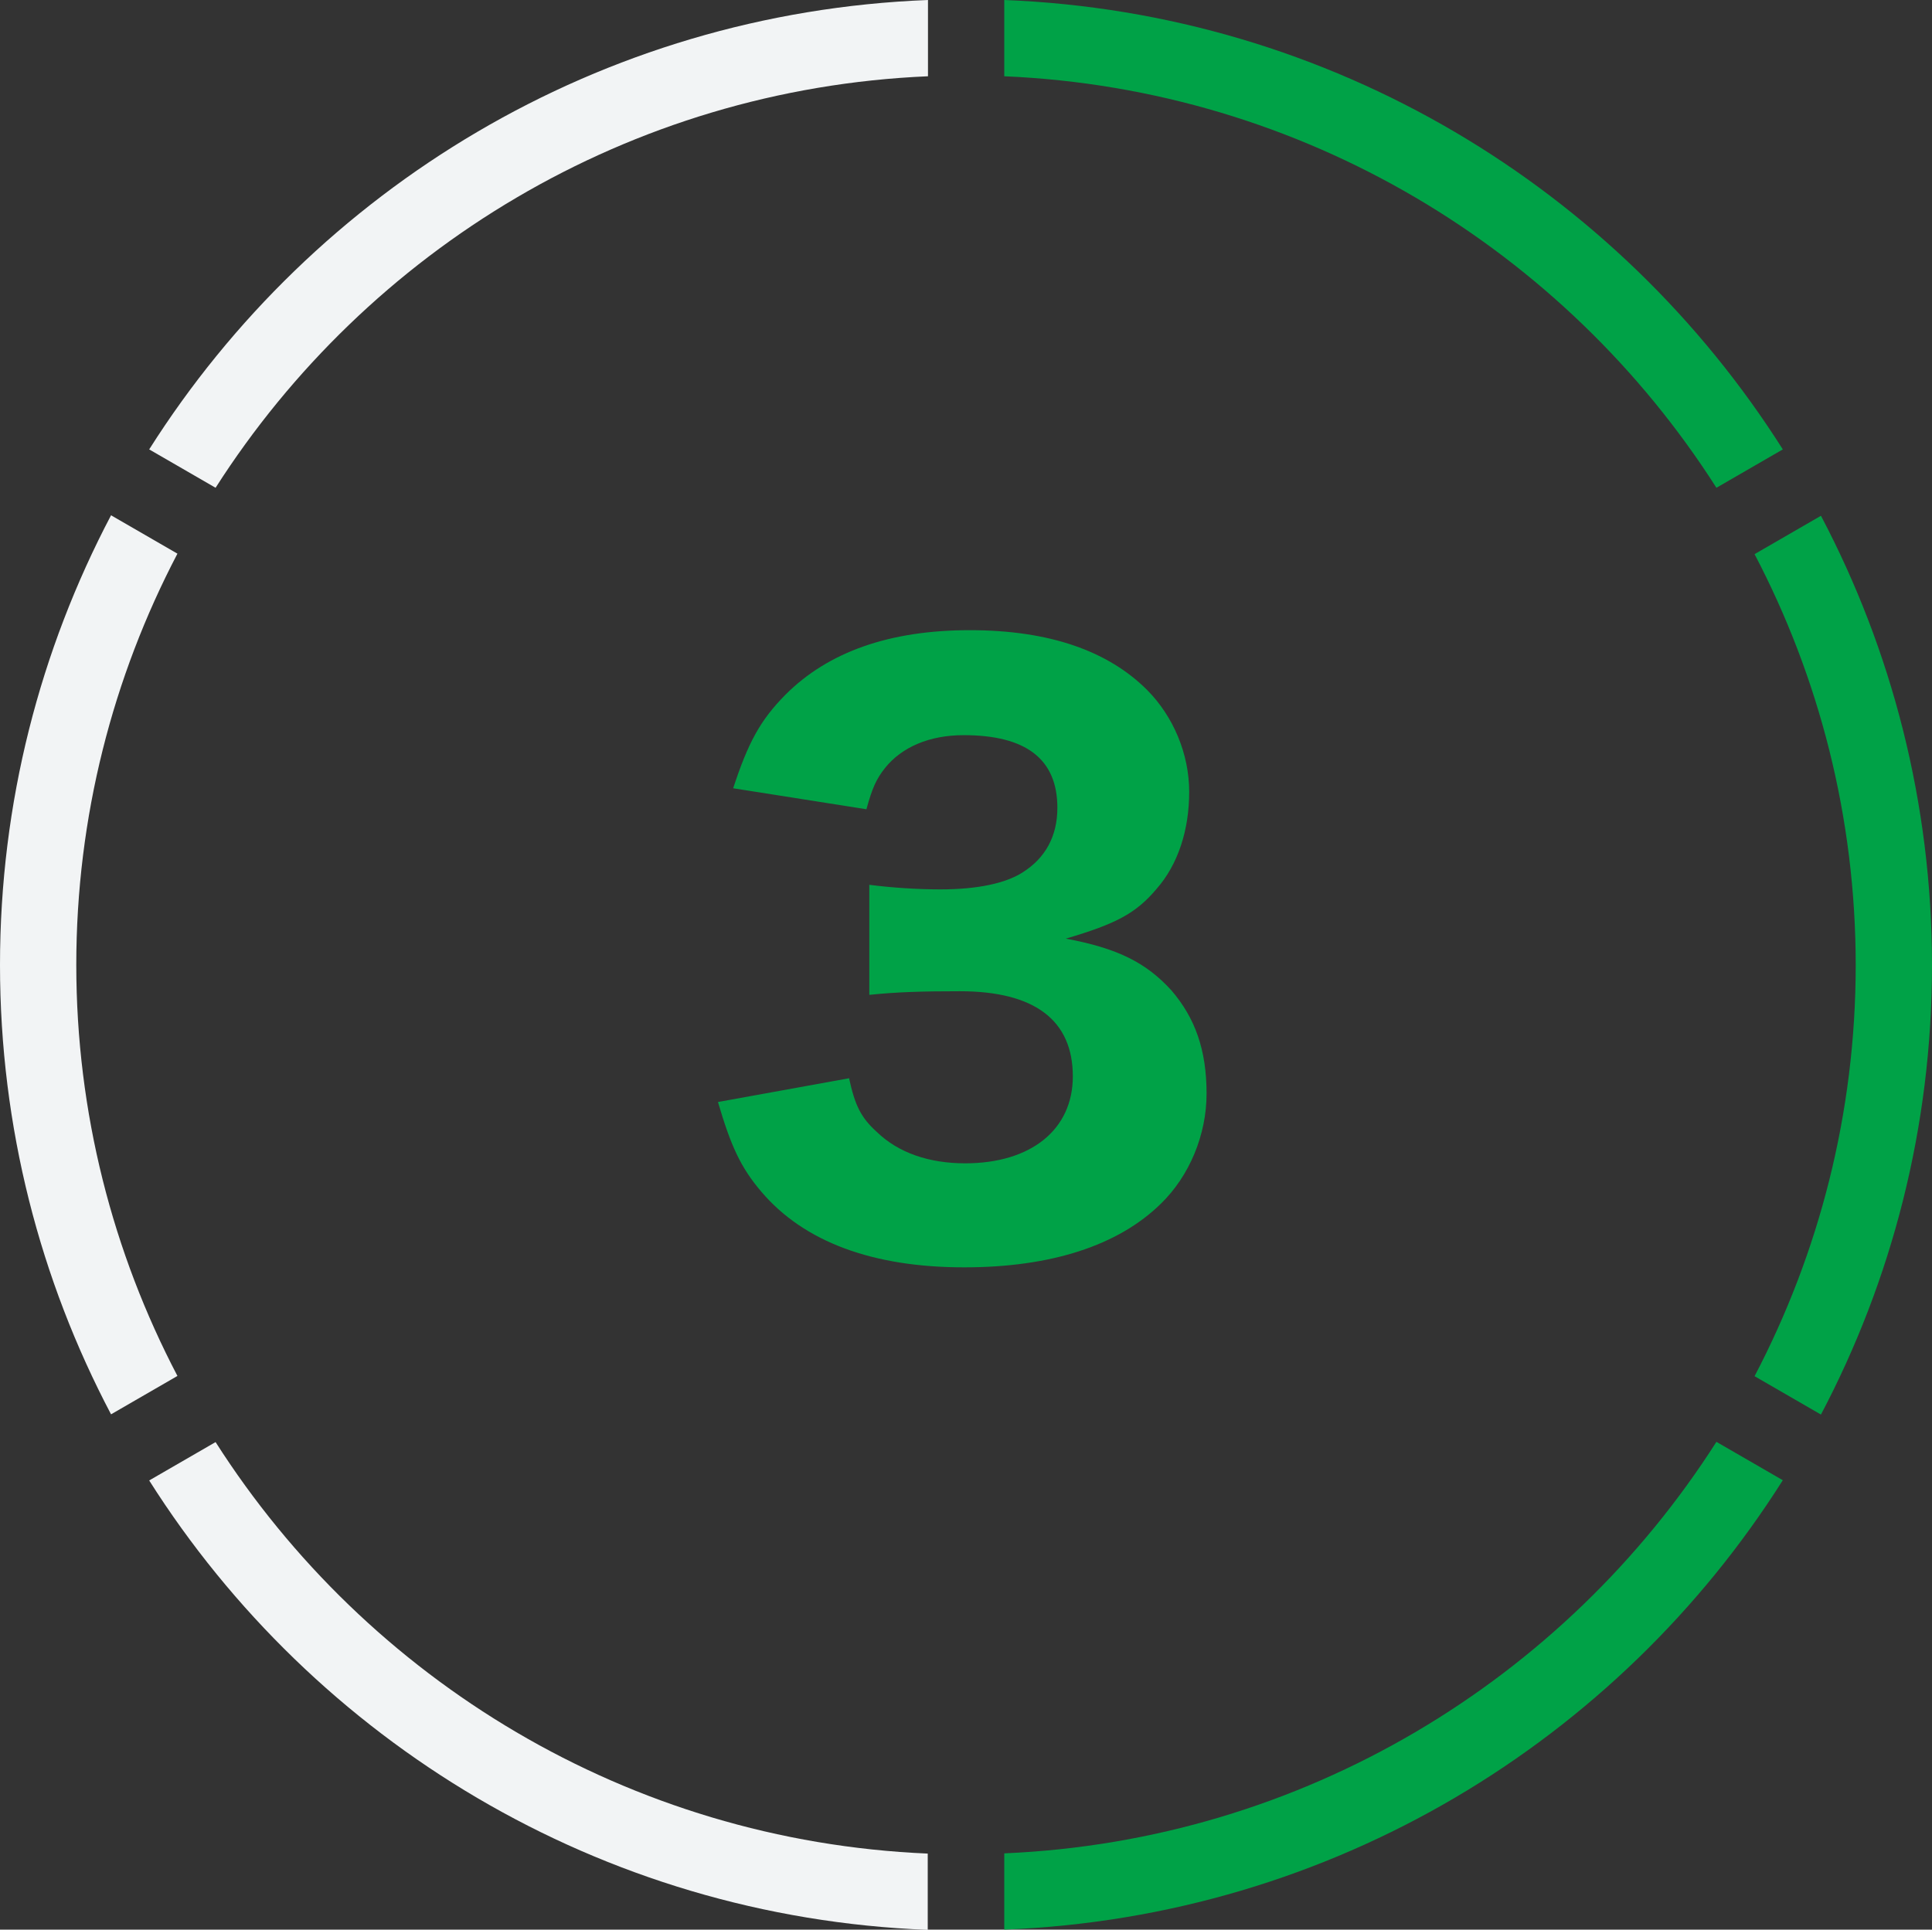 <?xml version="1.0" encoding="UTF-8"?>
<svg id="_レイヤー_2" data-name="レイヤー_2" xmlns="http://www.w3.org/2000/svg" viewBox="0 0 80.03 79.95">
  <rect x="0" y="0" width="80.03" height="79.95" fill="#333333" stroke="none"/>
  <defs>
    <style>
      .cls-1 {
        fill: #00a247;
      }

      .cls-2 {
        fill: #f2f4f5;
      }
    </style>
  </defs>
  <g id="_レイヤー_1-2" data-name="レイヤー_1">
    <g>
      <g>
        <path class="cls-2" d="M38.44,3.16V0C24.85.53,13.01,7.83,6.18,18.62l2.75,1.59C15.22,10.36,26.04,3.69,38.44,3.16Z"/>
        <path class="cls-1" d="M76.87,39.98c0,6.14-1.52,11.94-4.19,17.04l2.75,1.59c2.93-5.56,4.6-11.9,4.6-18.62s-1.67-13.06-4.6-18.62l-2.75,1.59c2.67,5.1,4.19,10.89,4.19,17.04Z"/>
        <path class="cls-1" d="M71.1,20.21l2.75-1.59C67.02,7.83,55.18.53,41.6,0v3.16c12.4.53,23.22,7.2,29.5,17.05Z"/>
        <path class="cls-2" d="M8.93,59.75l-2.75,1.59c6.83,10.79,18.67,18.09,32.25,18.62v-3.16c-12.39-.53-23.22-7.2-29.5-17.05Z"/>
        <path class="cls-1" d="M41.6,76.79v3.16c13.59-.53,25.43-7.83,32.25-18.62l-2.75-1.59c-6.28,9.85-17.11,16.52-29.5,17.05Z"/>
        <path class="cls-2" d="M3.16,39.98c0-6.14,1.52-11.94,4.19-17.04l-2.75-1.59C1.67,26.92,0,33.25,0,39.98s1.67,13.06,4.6,18.62l2.75-1.59c-2.67-5.1-4.19-10.89-4.19-17.04Z"/>
      </g>
      <path class="cls-1" d="M35.17,44.67c.25,1.15.5,1.64,1.15,2.23.9.87,2.17,1.3,3.66,1.3,2.73,0,4.46-1.4,4.46-3.6,0-2.33-1.58-3.53-4.68-3.53-1.55,0-2.6.03-3.75.15v-4.56c.93.12,1.98.19,2.95.19,1.52,0,2.7-.25,3.41-.71.93-.59,1.43-1.49,1.43-2.67,0-2.02-1.3-3.01-3.88-3.01-1.43,0-2.57.5-3.26,1.36-.37.47-.53.84-.77,1.71l-5.52-.87c.62-1.89,1.12-2.82,2.17-3.88,1.77-1.77,4.31-2.67,7.63-2.67s5.74.87,7.35,2.48c1.08,1.09,1.74,2.64,1.74,4.22s-.46,3.01-1.36,4.03c-.84.99-1.64,1.43-3.75,2.05,2.14.4,3.32.99,4.37,2.14.99,1.15,1.46,2.48,1.46,4.28,0,1.71-.71,3.41-1.89,4.56-1.77,1.74-4.56,2.64-8.15,2.64-3.78,0-6.63-1.05-8.4-3.13-.87-1.02-1.27-1.92-1.8-3.72l5.46-.99Z"/>
    </g>
  </g>
</svg>